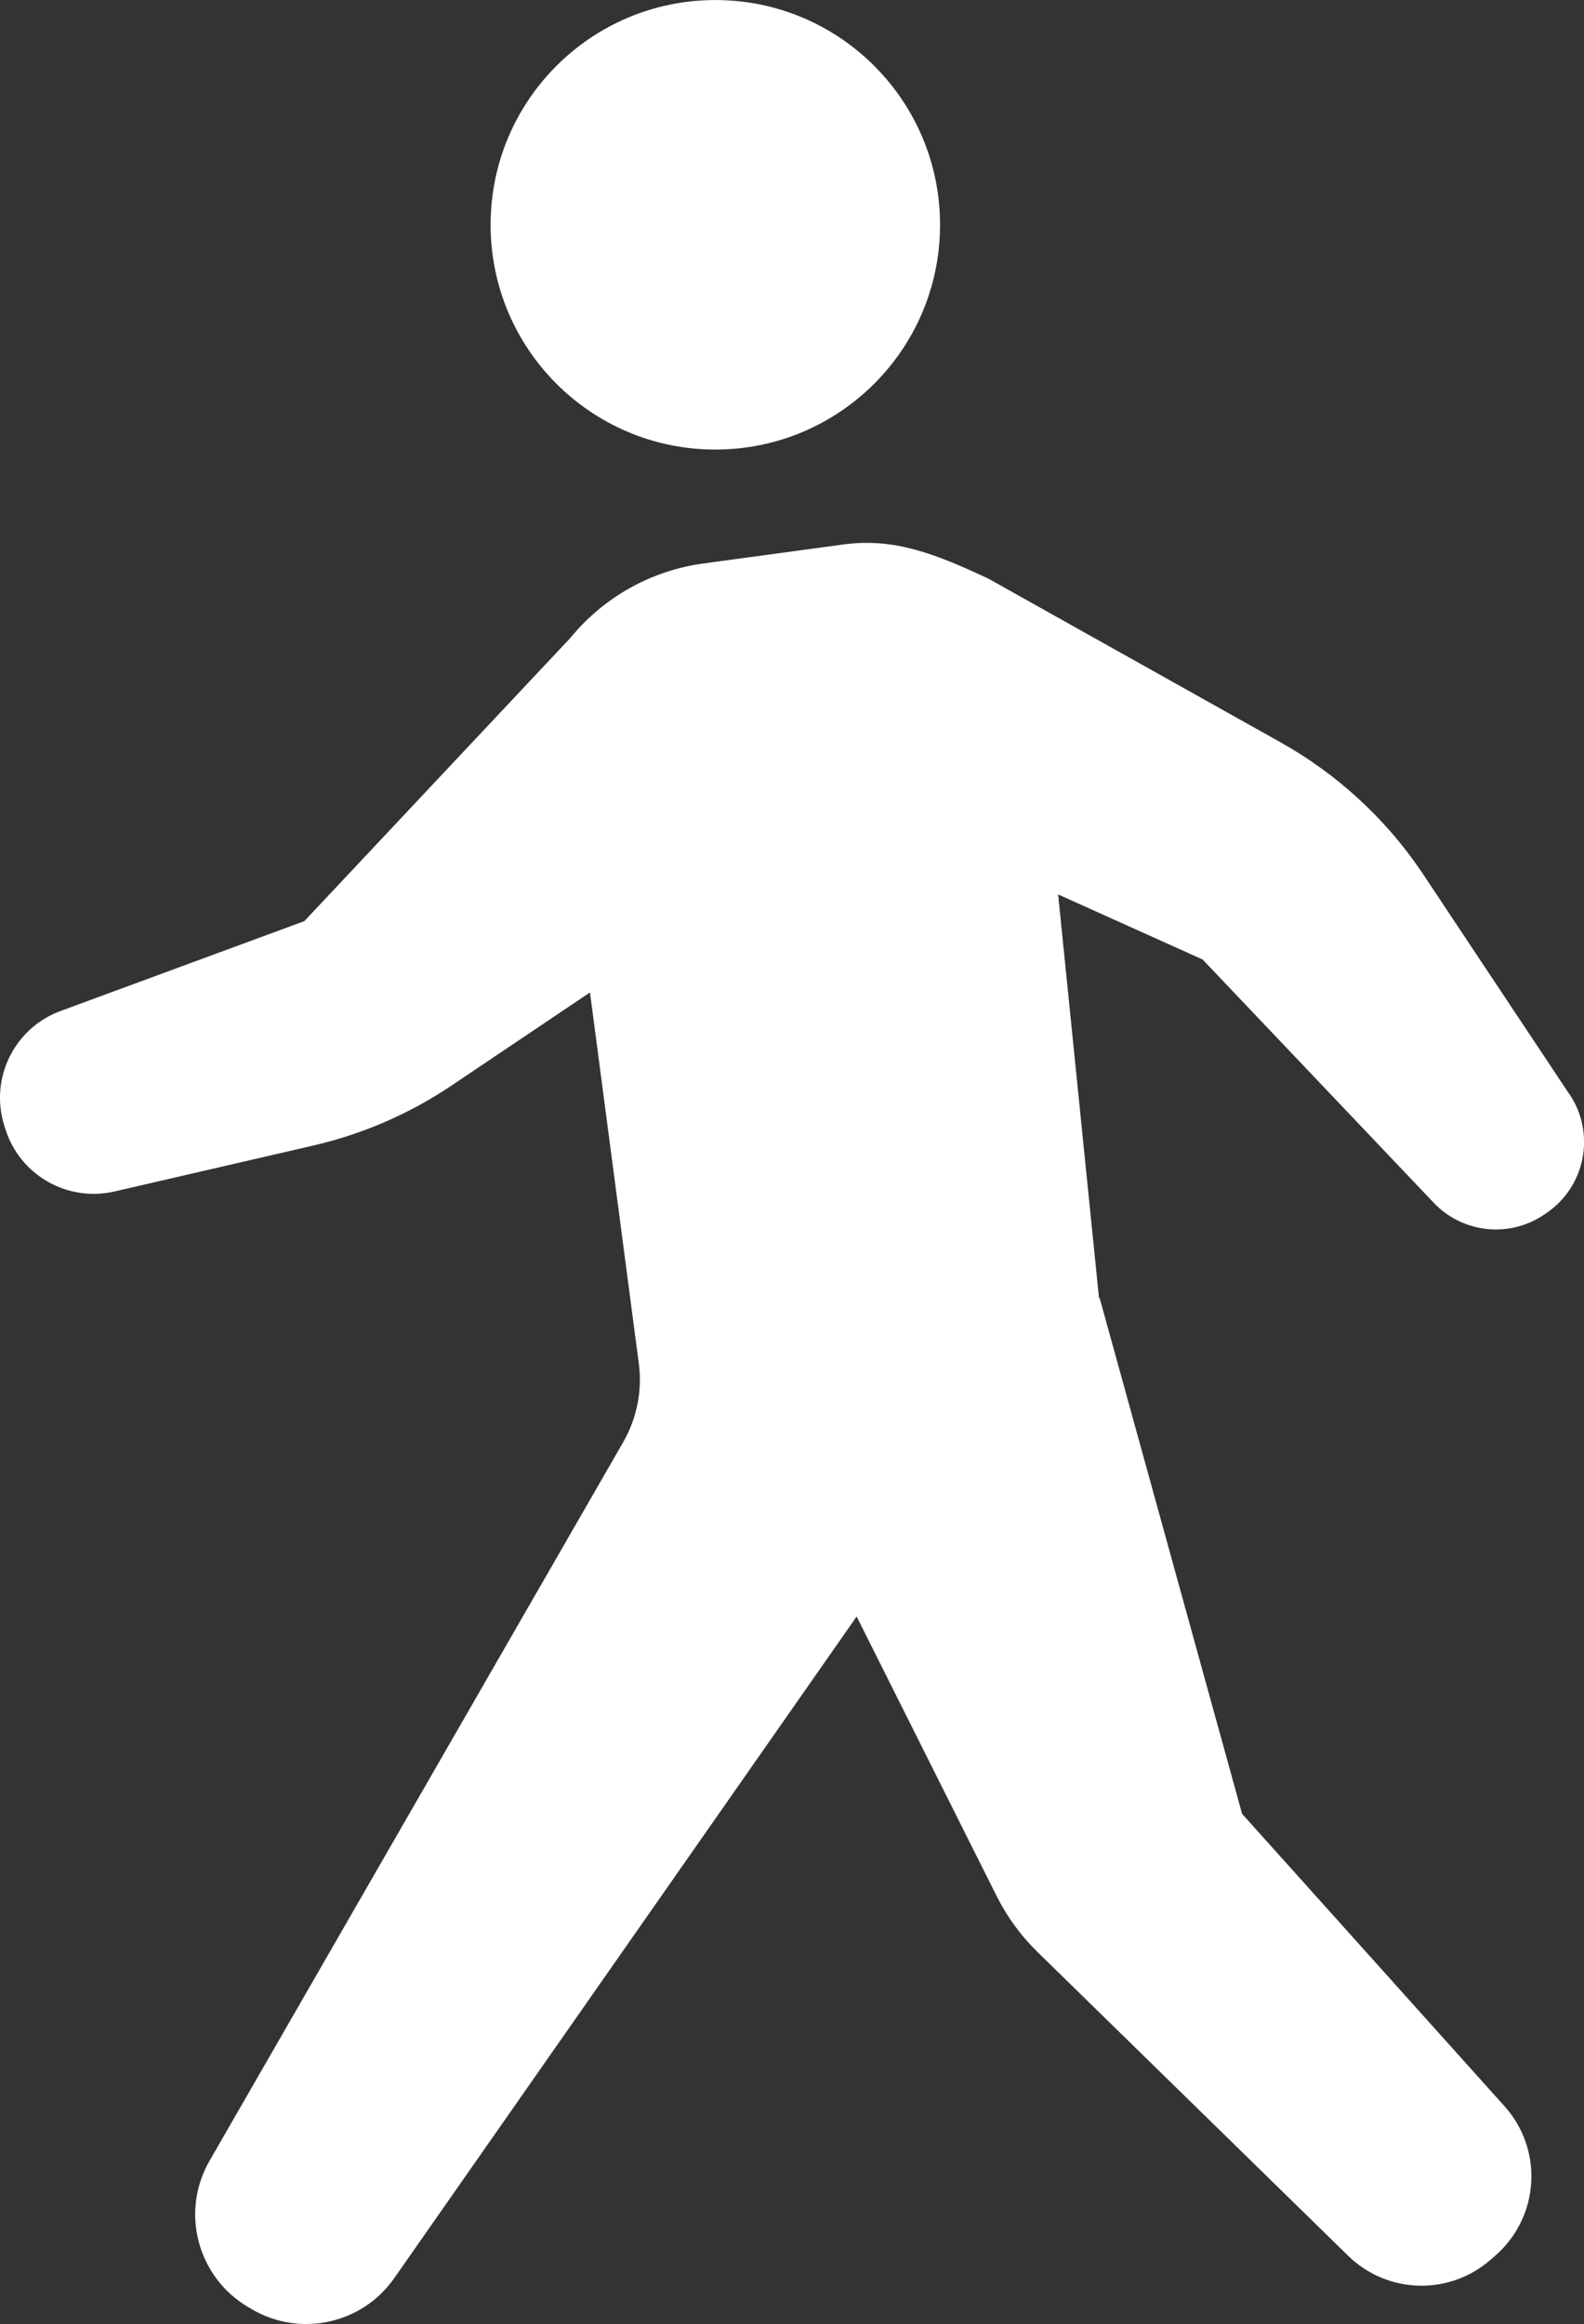 <?xml version="1.0" encoding="UTF-8"?>
<svg id="_レイヤー_2" data-name="レイヤー 2" xmlns="http://www.w3.org/2000/svg" viewBox="0 0 349.05 512">
  <rect x="0" y="0" width="349.05" height="512" fill="#333333" stroke="none"/>
  <defs>
    <style>
      .cls-1 {
        fill: #fff;
        stroke-width: 0px;
      }
    </style>
  </defs>
  <g id="_2" data-name="2">
    <g>
      <path class="cls-1" d="M157.63,99.04c27.35,0,49.52-22.17,49.52-49.51,0-27.35-22.17-49.52-49.52-49.52s-49.52,22.17-49.52,49.52,22.17,49.51,49.52,49.51Z"/>
      <path class="cls-1" d="M345.89,241.15l-32.84-49.38c-7.97-11.67-18.55-21.33-30.88-28.24l-64.4-36.07c-11.8-5.51-20.73-9.02-31.94-7.51l-30.81,4.18c-11.49,1.56-21.97,7.41-29.31,16.38l-58.65,62.42-53.72,19.8c-10.17,3.75-15.64,14.8-12.42,25.16l.25.79c3.16,10.18,13.65,16.2,24.04,13.81l43.78-10.11c10.92-2.52,21.29-7.01,30.57-13.27l30.45-20.47,10.76,81.74c.79,6-.43,12.08-3.44,17.33l-91.16,158.33c-6.5,11.28-2.65,25.7,8.6,32.27l.78.46c10.65,6.2,24.27,3.21,31.33-6.89l101.89-145.75,30.87,61.62c2.29,4.55,5.31,8.69,8.95,12.25l68.49,66.96c8.64,8.44,22.32,8.82,31.39.86l1.1-.95c4.65-4.08,7.48-9.84,7.85-16.02s-1.74-12.24-5.88-16.83l-57.83-64.42-31.41-113.7-.12.1-9.01-88.95,31.84,14.33,50.92,53.59c6.4,6.74,16.77,7.83,24.43,2.55l.52-.36c8.5-5.85,10.74-17.44,5.02-26.04Z"/>
    </g>
  </g>
</svg>